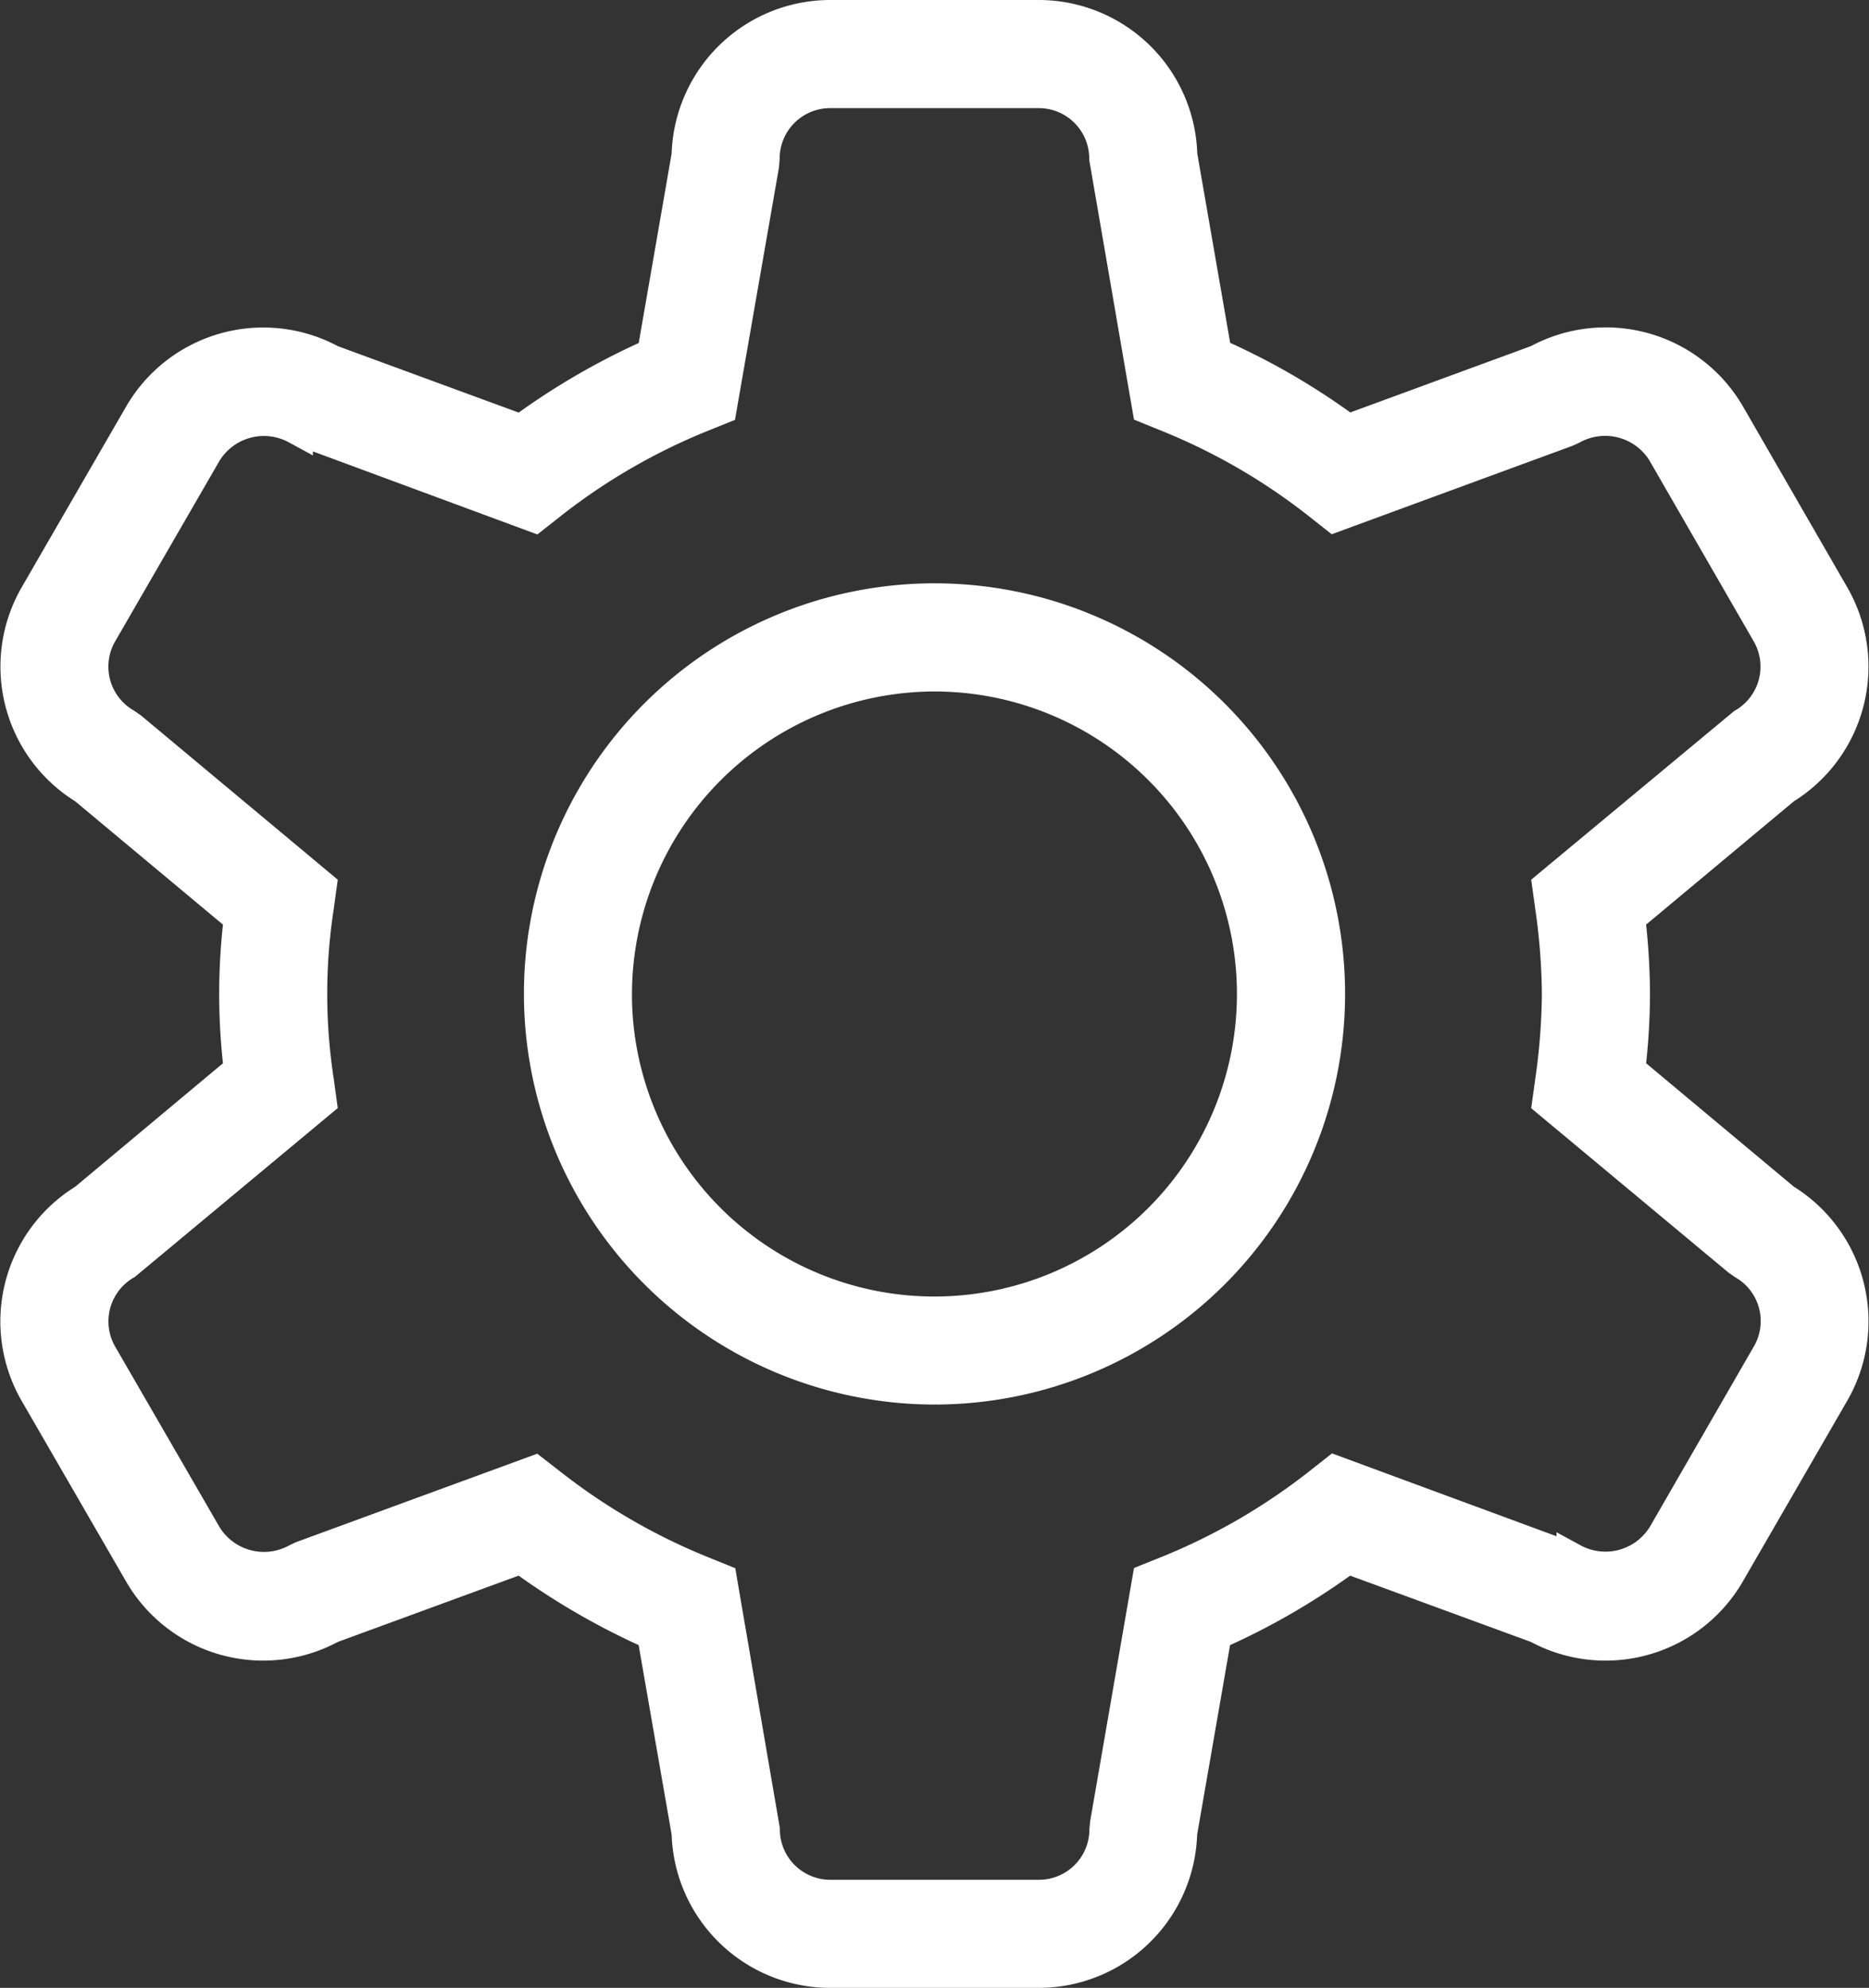 <?xml version="1.0" encoding="UTF-8"?> <svg xmlns="http://www.w3.org/2000/svg" width="57.356" height="61" viewBox="0 0 57.356 61"><rect x="0" y="0" width="57.356" height="61" fill="#333333" stroke="none"/><g id="noun-cog-357661" transform="translate(-13.013 -10.65)"><g id="Groupe_2749" data-name="Groupe 2749" transform="translate(13.523 11.15)"><path id="Union_43" data-name="Union 43" d="M24.964,60A4.368,4.368,0,0,1,20.6,55.748l-1.064-6.113a21.748,21.748,0,0,1-4.052-2.346L9.654,49.426a4.361,4.361,0,0,1-5.863-1.648L.582,42.228a4.37,4.37,0,0,1,1.51-5.906l4.768-3.984a19.109,19.109,0,0,1,0-4.676L2.092,23.683a4.37,4.37,0,0,1-1.51-5.9l3.209-5.553a4.365,4.365,0,0,1,5.863-1.65l5.832,2.142a21.5,21.5,0,0,1,4.052-2.349L20.6,4.26A4.373,4.373,0,0,1,24.964,0h6.408a4.369,4.369,0,0,1,4.361,4.26l1.062,6.109a21.058,21.058,0,0,1,4.054,2.349l5.833-2.142a4.369,4.369,0,0,1,5.866,1.65l3.2,5.55a4.375,4.375,0,0,1-1.5,5.906l-4.769,3.979A20.482,20.482,0,0,1,49.625,30a19.993,19.993,0,0,1-.146,2.338l4.769,3.984a4.372,4.372,0,0,1,1.5,5.906l-3.208,5.553a4.366,4.366,0,0,1-5.862,1.647l-5.833-2.139a21.317,21.317,0,0,1-4.054,2.346l-1.062,6.113A4.364,4.364,0,0,1,31.372,60ZM16.4,45.07a19.21,19.21,0,0,0,4.613,2.67l.595.241,1.314,7.657a2.048,2.048,0,0,0,2.048,2.045h6.405a2.048,2.048,0,0,0,2.047-2.045l.021-.2,1.292-7.462.6-.241a19.154,19.154,0,0,0,4.613-2.67l.508-.4,7.3,2.694a2.1,2.1,0,0,0,2.794-.75l3.2-5.55a2.046,2.046,0,0,0-.752-2.794l-.163-.114L47.013,33.3l.088-.636A19.563,19.563,0,0,0,47.307,30a19.633,19.633,0,0,0-.206-2.664l-.088-.635,5.98-4.969a2.052,2.052,0,0,0,.749-2.8l-3.2-5.55a2.1,2.1,0,0,0-2.794-.753l-.18.084-7.12,2.615-.507-.4a18.959,18.959,0,0,0-4.611-2.669l-.595-.242L33.417,4.368a2.049,2.049,0,0,0-2.045-2.05H24.964a2.05,2.05,0,0,0-2.048,2.05l-.016.2-1.3,7.457-.6.242A18.993,18.993,0,0,0,16.4,14.934l-.508.4-7.3-2.7a2.1,2.1,0,0,0-2.795.75l-3.21,5.554a2.051,2.051,0,0,0,.753,2.794l.165.114L9.322,26.7l-.087.636a17.549,17.549,0,0,0,0,5.325l.087.635L3.341,38.273a2.052,2.052,0,0,0-.753,2.794l3.21,5.55a2.1,2.1,0,0,0,2.795.75l.179-.084,7.117-2.61ZM16.068,30a12.1,12.1,0,1,1,12.1,12.1A12.114,12.114,0,0,1,16.068,30Zm2.315,0a9.783,9.783,0,1,0,9.787-9.781A9.8,9.8,0,0,0,18.384,30Z" fill="#fff" stroke="#fff" stroke-width="1"></path></g></g></svg> 